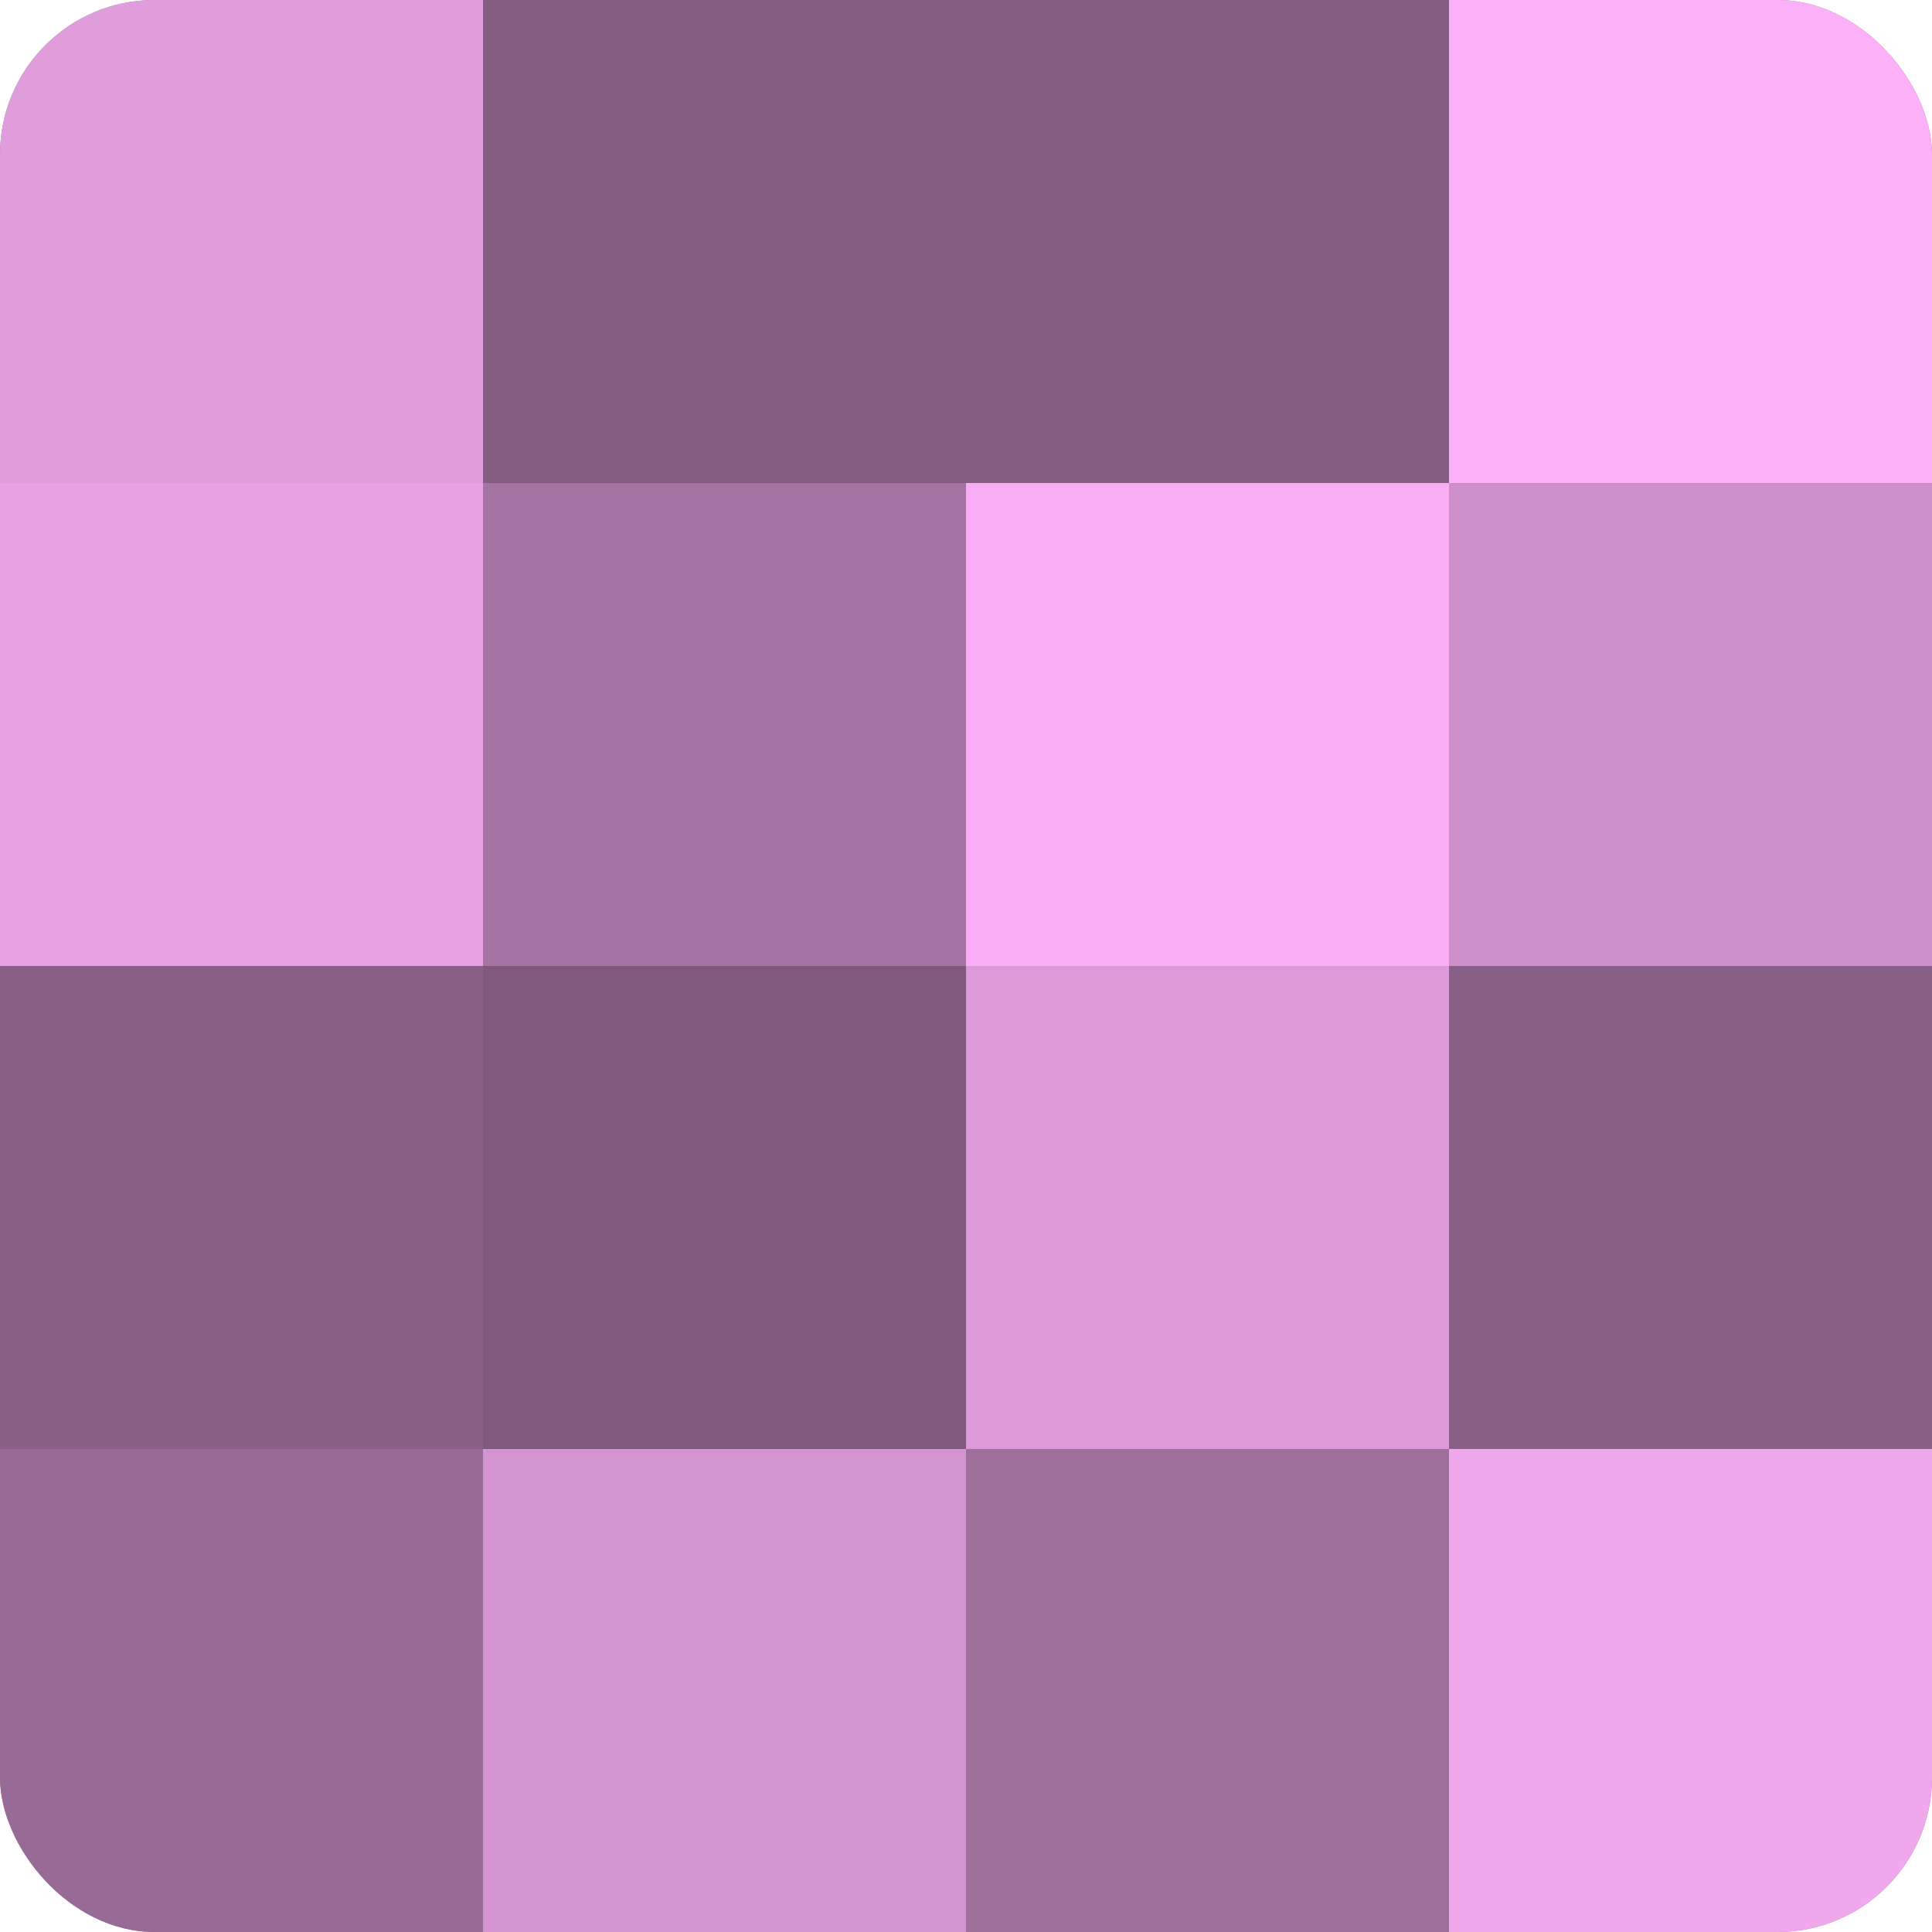 <?xml version="1.0" encoding="UTF-8"?>
<svg xmlns="http://www.w3.org/2000/svg" width="60" height="60" viewBox="0 0 100 100" preserveAspectRatio="xMidYMid meet"><defs><clipPath id="c" width="100" height="100"><rect width="100" height="100" rx="8" ry="8"/></clipPath></defs><g clip-path="url(#c)"><rect width="100" height="100" fill="#a0709d"/><rect width="25" height="25" fill="#e09ddc"/><rect y="25" width="25" height="25" fill="#e8a2e4"/><rect y="50" width="25" height="25" fill="#885f86"/><rect y="75" width="25" height="25" fill="#986a96"/><rect x="25" width="25" height="25" fill="#845d82"/><rect x="25" y="25" width="25" height="25" fill="#a473a1"/><rect x="25" y="50" width="25" height="25" fill="#805a7e"/><rect x="25" y="75" width="25" height="25" fill="#d494d1"/><rect x="50" width="25" height="25" fill="#845d82"/><rect x="50" y="25" width="25" height="25" fill="#f8adf4"/><rect x="50" y="50" width="25" height="25" fill="#dc9ad8"/><rect x="50" y="75" width="25" height="25" fill="#a0709d"/><rect x="75" width="25" height="25" fill="#fcb0f8"/><rect x="75" y="25" width="25" height="25" fill="#cc8fc9"/><rect x="75" y="50" width="25" height="25" fill="#885f86"/><rect x="75" y="75" width="25" height="25" fill="#f0a8ec"/></g></svg>
